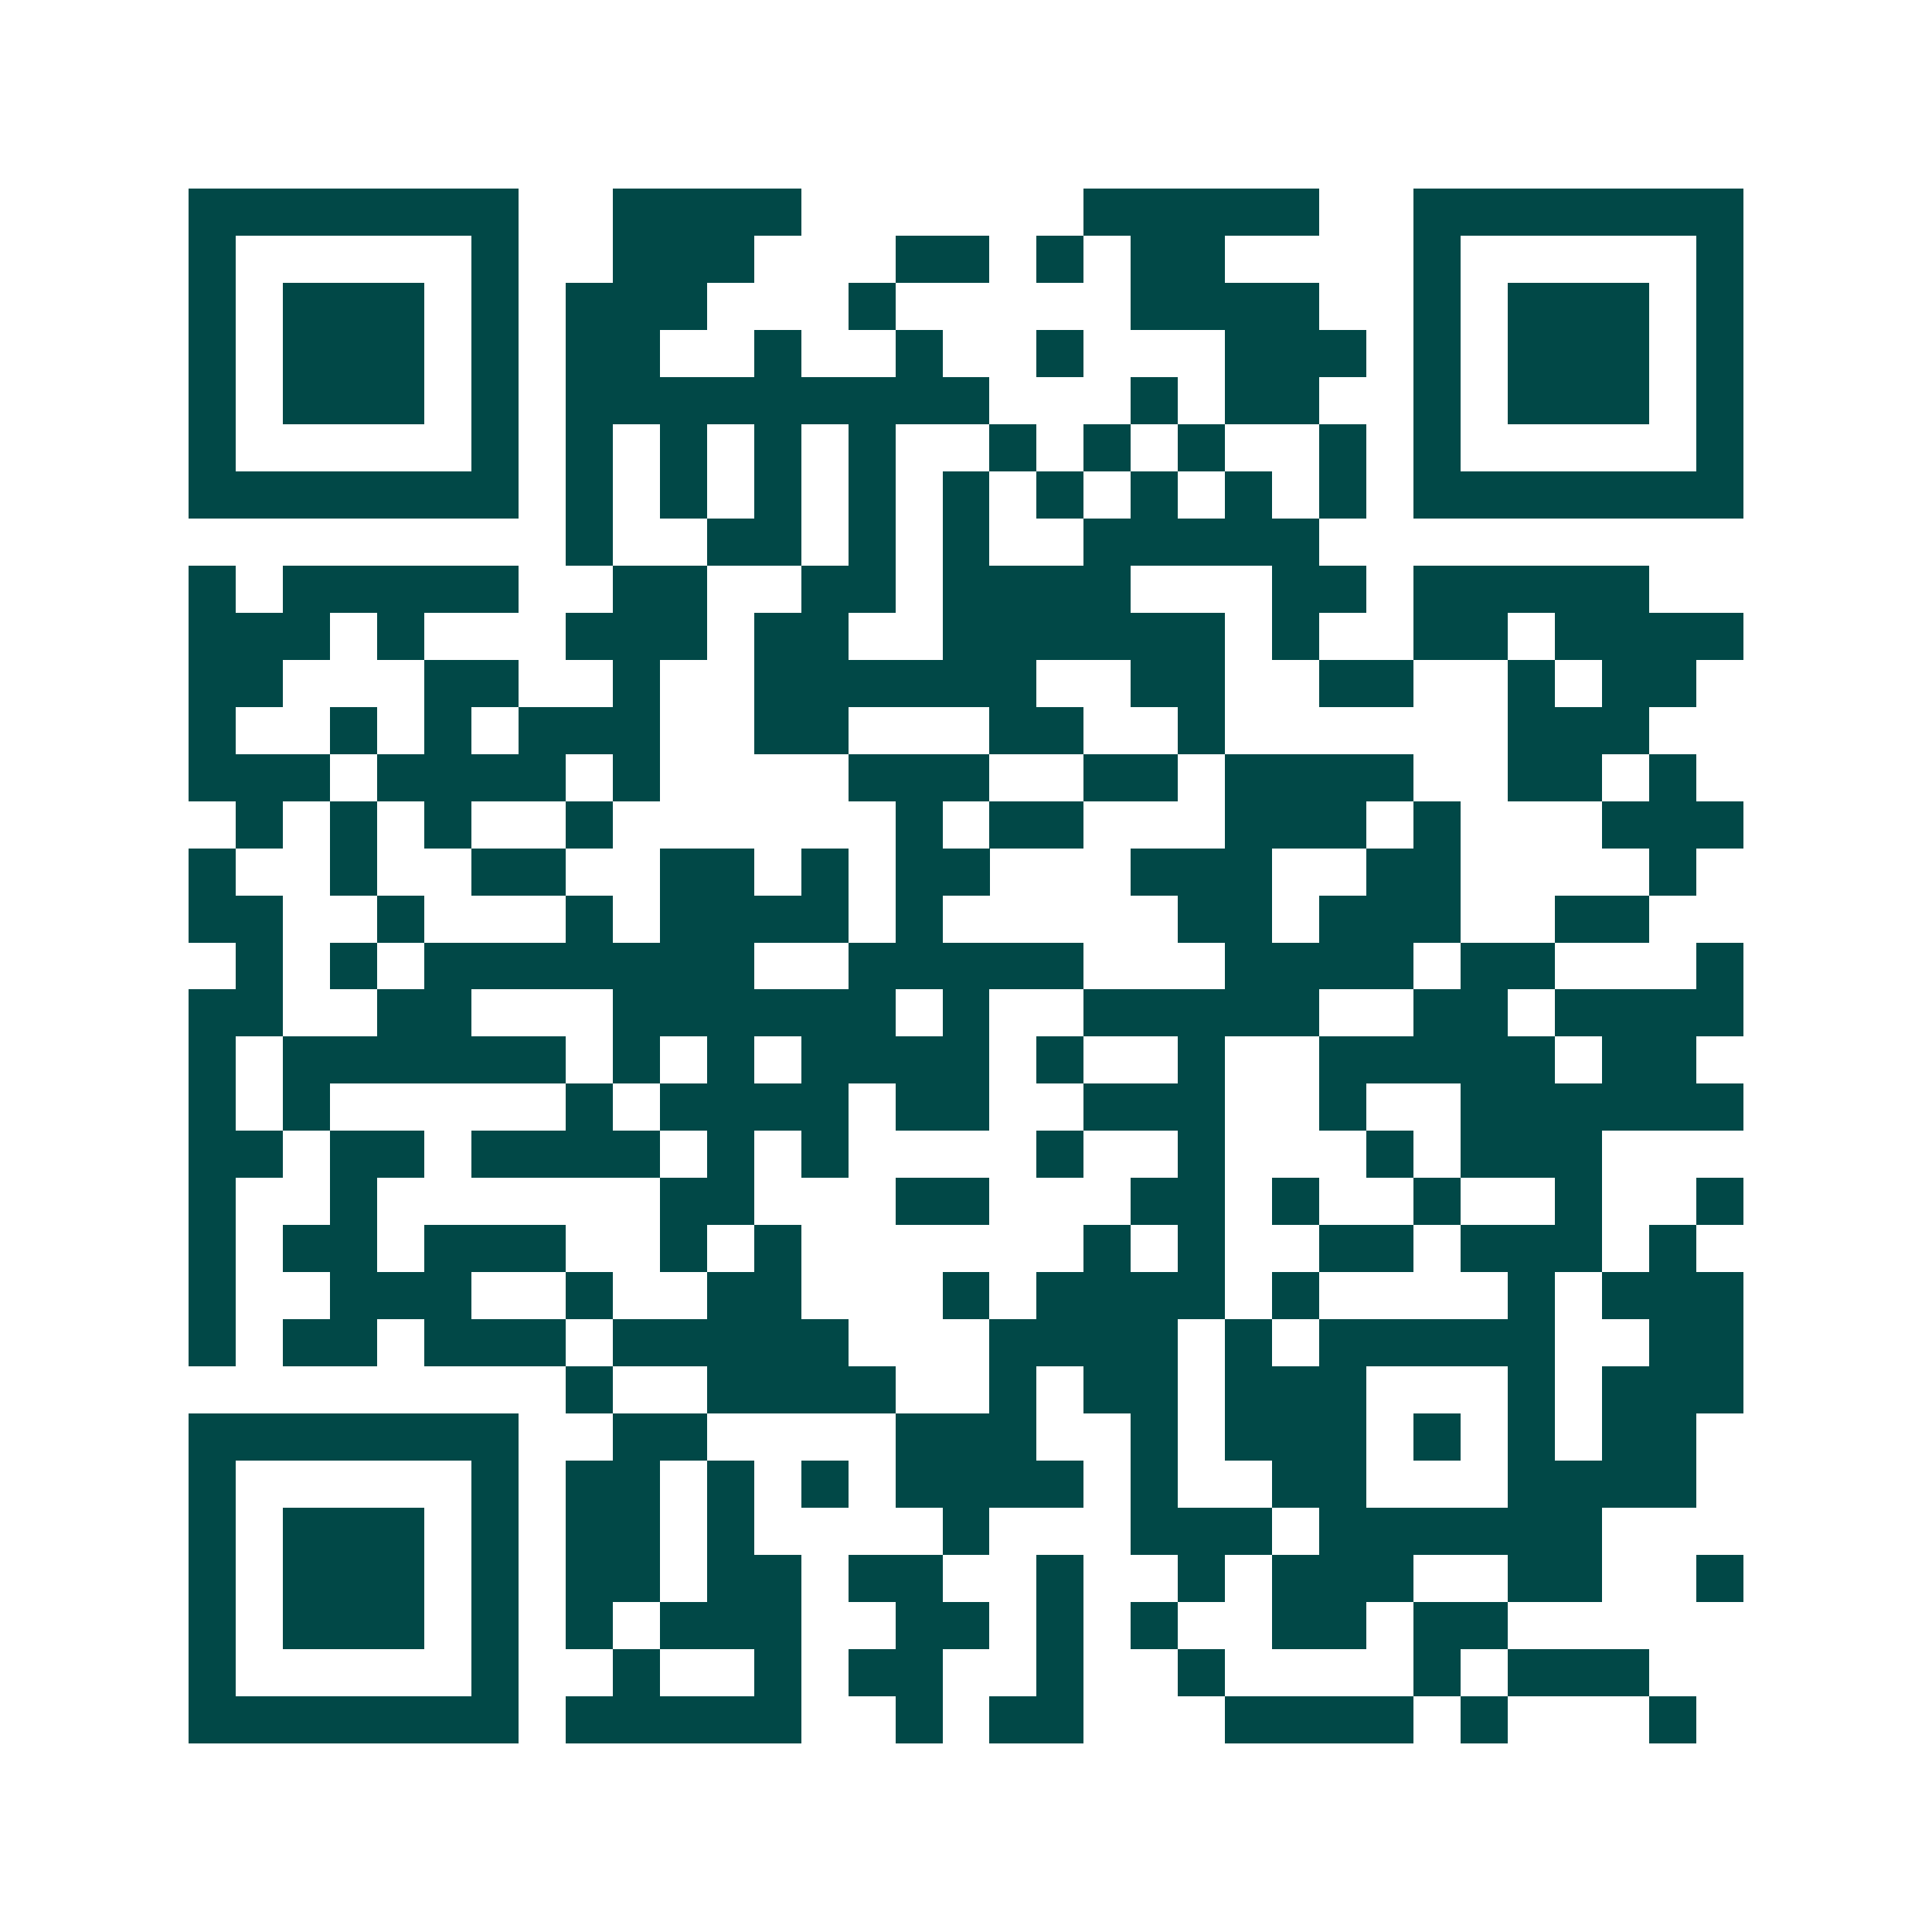 <svg xmlns="http://www.w3.org/2000/svg" width="200" height="200" viewBox="0 0 41 41" shape-rendering="crispEdges"><path fill="#ffffff" d="M0 0h41v41H0z"/><path stroke="#014847" d="M4 4.5h7m2 0h4m6 0h5m2 0h7M4 5.5h1m5 0h1m2 0h3m3 0h2m1 0h1m1 0h2m4 0h1m5 0h1M4 6.5h1m1 0h3m1 0h1m1 0h3m3 0h1m5 0h4m2 0h1m1 0h3m1 0h1M4 7.5h1m1 0h3m1 0h1m1 0h2m2 0h1m2 0h1m2 0h1m3 0h3m1 0h1m1 0h3m1 0h1M4 8.5h1m1 0h3m1 0h1m1 0h9m3 0h1m1 0h2m2 0h1m1 0h3m1 0h1M4 9.5h1m5 0h1m1 0h1m1 0h1m1 0h1m1 0h1m2 0h1m1 0h1m1 0h1m2 0h1m1 0h1m5 0h1M4 10.5h7m1 0h1m1 0h1m1 0h1m1 0h1m1 0h1m1 0h1m1 0h1m1 0h1m1 0h1m1 0h7M12 11.5h1m2 0h2m1 0h1m1 0h1m2 0h5M4 12.5h1m1 0h5m2 0h2m2 0h2m1 0h4m3 0h2m1 0h5M4 13.5h3m1 0h1m3 0h3m1 0h2m2 0h6m1 0h1m2 0h2m1 0h4M4 14.5h2m3 0h2m2 0h1m2 0h6m2 0h2m2 0h2m2 0h1m1 0h2M4 15.5h1m2 0h1m1 0h1m1 0h3m2 0h2m3 0h2m2 0h1m6 0h3M4 16.5h3m1 0h4m1 0h1m4 0h3m2 0h2m1 0h4m2 0h2m1 0h1M5 17.5h1m1 0h1m1 0h1m2 0h1m6 0h1m1 0h2m3 0h3m1 0h1m3 0h3M4 18.5h1m2 0h1m2 0h2m2 0h2m1 0h1m1 0h2m3 0h3m2 0h2m4 0h1M4 19.5h2m2 0h1m3 0h1m1 0h4m1 0h1m5 0h2m1 0h3m2 0h2M5 20.5h1m1 0h1m1 0h7m2 0h5m3 0h4m1 0h2m3 0h1M4 21.5h2m2 0h2m3 0h6m1 0h1m2 0h5m2 0h2m1 0h4M4 22.5h1m1 0h6m1 0h1m1 0h1m1 0h4m1 0h1m2 0h1m2 0h5m1 0h2M4 23.5h1m1 0h1m5 0h1m1 0h4m1 0h2m2 0h3m2 0h1m2 0h6M4 24.5h2m1 0h2m1 0h4m1 0h1m1 0h1m4 0h1m2 0h1m3 0h1m1 0h3M4 25.5h1m2 0h1m6 0h2m3 0h2m3 0h2m1 0h1m2 0h1m2 0h1m2 0h1M4 26.5h1m1 0h2m1 0h3m2 0h1m1 0h1m6 0h1m1 0h1m2 0h2m1 0h3m1 0h1M4 27.5h1m2 0h3m2 0h1m2 0h2m3 0h1m1 0h4m1 0h1m4 0h1m1 0h3M4 28.5h1m1 0h2m1 0h3m1 0h5m3 0h4m1 0h1m1 0h5m2 0h2M12 29.5h1m2 0h4m2 0h1m1 0h2m1 0h3m3 0h1m1 0h3M4 30.5h7m2 0h2m4 0h3m2 0h1m1 0h3m1 0h1m1 0h1m1 0h2M4 31.5h1m5 0h1m1 0h2m1 0h1m1 0h1m1 0h4m1 0h1m2 0h2m3 0h4M4 32.5h1m1 0h3m1 0h1m1 0h2m1 0h1m4 0h1m3 0h3m1 0h6M4 33.5h1m1 0h3m1 0h1m1 0h2m1 0h2m1 0h2m2 0h1m2 0h1m1 0h3m2 0h2m2 0h1M4 34.5h1m1 0h3m1 0h1m1 0h1m1 0h3m2 0h2m1 0h1m1 0h1m2 0h2m1 0h2M4 35.5h1m5 0h1m2 0h1m2 0h1m1 0h2m2 0h1m2 0h1m4 0h1m1 0h3M4 36.5h7m1 0h5m2 0h1m1 0h2m3 0h4m1 0h1m3 0h1"/></svg>
